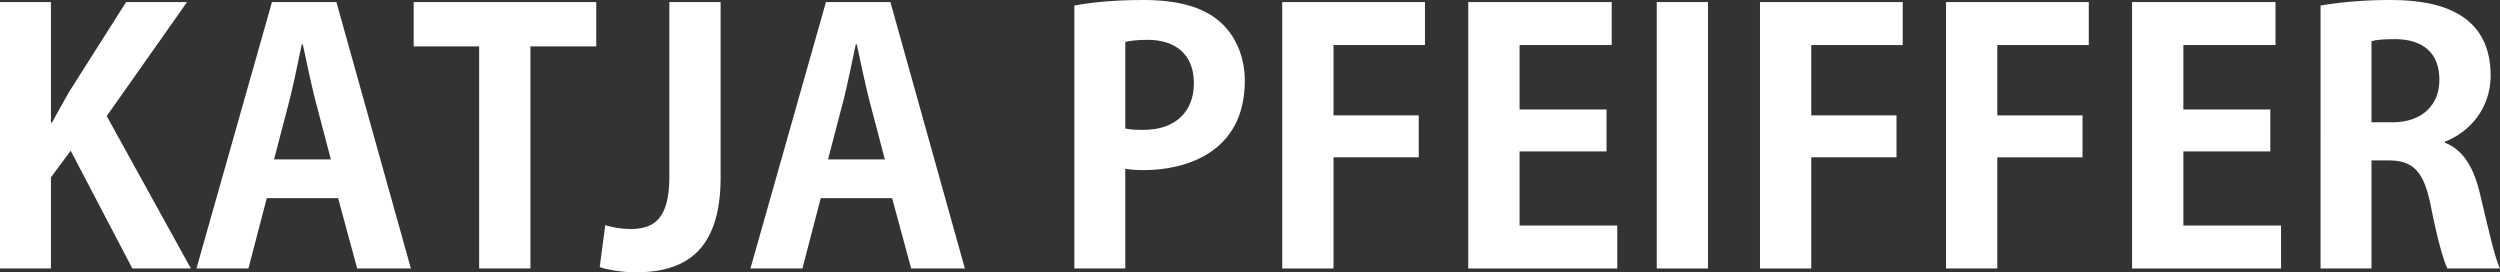 <?xml version="1.0" encoding="utf-8"?>
<!-- Generator: Adobe Illustrator 16.0.4, SVG Export Plug-In . SVG Version: 6.00 Build 0)  -->
<!DOCTYPE svg PUBLIC "-//W3C//DTD SVG 1.1//EN" "http://www.w3.org/Graphics/SVG/1.1/DTD/svg11.dtd">
<svg version="1.1" id="Layer_1" xmlns="http://www.w3.org/2000/svg" xmlns:xlink="http://www.w3.org/1999/xlink" x="0px" y="0px"
	 width="229.526px" height="25px" viewBox="0 0 229.526 25" enable-background="new 0 0 229.526 25" xml:space="preserve">
<rect x="0" y="0" width="229.526" height="25" fill="#333333" stroke="none"/>
<g id="Header">
	<g enable-background="new    ">
		<path fill="#FFFFFF" d="M17.526,24.65h-5.375L6.49,13.837l-1.813,2.448v8.365H0V0.19h4.676v11.069h0.094
			C5.281,10.306,5.82,9.383,6.33,8.46l5.248-8.27h5.598L9.797,10.655L17.526,24.65z"/>
		<path fill="#FFFFFF" d="M37.724,24.65h-4.931l-1.749-6.457h-6.552l-1.686,6.457h-4.771l6.934-24.46h5.916L37.724,24.65z
			 M30.377,14.631l-1.463-5.566c-0.382-1.527-0.795-3.498-1.114-4.993h-0.095c-0.317,1.526-0.731,3.531-1.081,4.962l-1.464,5.599
			h5.217V14.631z"/>
	</g>
	<g enable-background="new    ">
		<path fill="#FFFFFF" d="M54.741,4.262h-6.042V24.65h-4.707V4.262h-6.011V0.19h16.761L54.741,4.262L54.741,4.262z"/>
	</g>
	<g>
		<path fill="#FFFFFF" d="M66.161,16.285c0,6.742-3.245,8.715-7.792,8.715c-1.114,0-2.482-0.189-3.308-0.477l0.508-3.849
			c0.605,0.19,1.431,0.35,2.354,0.35c2.13,0,3.53-0.955,3.53-4.771V0.19h4.707V16.285z"/>
		<path fill="#FFFFFF" d="M88.586,24.65h-4.931l-1.749-6.457h-6.552l-1.686,6.457h-4.771l6.934-24.46h5.917L88.586,24.65z
			 M81.238,14.631l-1.462-5.566c-0.381-1.527-0.795-3.498-1.113-4.993h-0.095c-0.319,1.526-0.731,3.531-1.083,4.962l-1.463,5.599
			h5.216V14.631z"/>
		<path fill="#FFFFFF" d="M98.637,0.508C100.165,0.223,102.263,0,104.967,0c3.085,0,5.407,0.604,6.965,1.94
			c1.465,1.241,2.354,3.213,2.354,5.471c0,6.711-5.598,8.207-9.255,8.207c-0.669,0-1.24-0.032-1.719-0.127v9.16h-4.674V0.508
			L98.637,0.508z M103.313,11.8c0.447,0.095,0.955,0.126,1.654,0.126c2.926,0,4.645-1.654,4.645-4.294
			c0-2.609-1.655-3.976-4.264-3.976c-0.954,0-1.621,0.096-2.035,0.191V11.8L103.313,11.8z"/>
		<path fill="#FFFFFF" d="M117.722,24.65V0.19h13.104v3.945h-8.397v6.457h7.825v3.85h-7.825V24.65H117.722L117.722,24.65z"/>
		<path fill="#FFFFFF" d="M148.481,24.65h-13.678V0.19h13.168v3.945h-8.459v5.917h7.983V13.9h-7.983v6.806h8.969V24.65
			L148.481,24.65z"/>
		<path fill="#FFFFFF" d="M152.107,0.19h4.706v24.46h-4.706V0.19z"/>
		<path fill="#FFFFFF" d="M161.586,24.65V0.19h13.104v3.945h-8.397v6.457h7.825v3.85h-7.825V24.65H161.586L161.586,24.65z"/>
		<path fill="#FFFFFF" d="M178.665,24.65V0.19h13.106v3.945h-8.398v6.457h7.824v3.85h-7.824V24.65H178.665L178.665,24.65z"/>
		<path fill="#FFFFFF" d="M209.424,24.65h-13.677V0.19h13.168v3.945h-8.459v5.917h7.982V13.9h-7.982v6.806h8.968V24.65
			L209.424,24.65z"/>
		<path fill="#FFFFFF" d="M224.469,13.104c1.719,0.669,2.674,2.322,3.246,4.804c0.699,2.895,1.335,5.82,1.812,6.742h-4.835
			c-0.348-0.699-0.954-2.83-1.527-5.788c-0.634-3.149-1.621-4.135-3.848-4.135h-1.59v9.923h-4.676V0.509
			C214.672,0.223,216.962,0,219.348,0c3.087,0,9.32,0.382,9.32,6.934c0,2.99-1.909,5.185-4.199,6.076V13.104L224.469,13.104z
			 M219.666,11.227c2.673,0,4.294-1.559,4.294-3.88c0-3.148-2.354-3.753-4.07-3.753c-1.051,0-1.783,0.064-2.163,0.19v7.443H219.666
			L219.666,11.227z"/>
	</g>
</g>
</svg>
